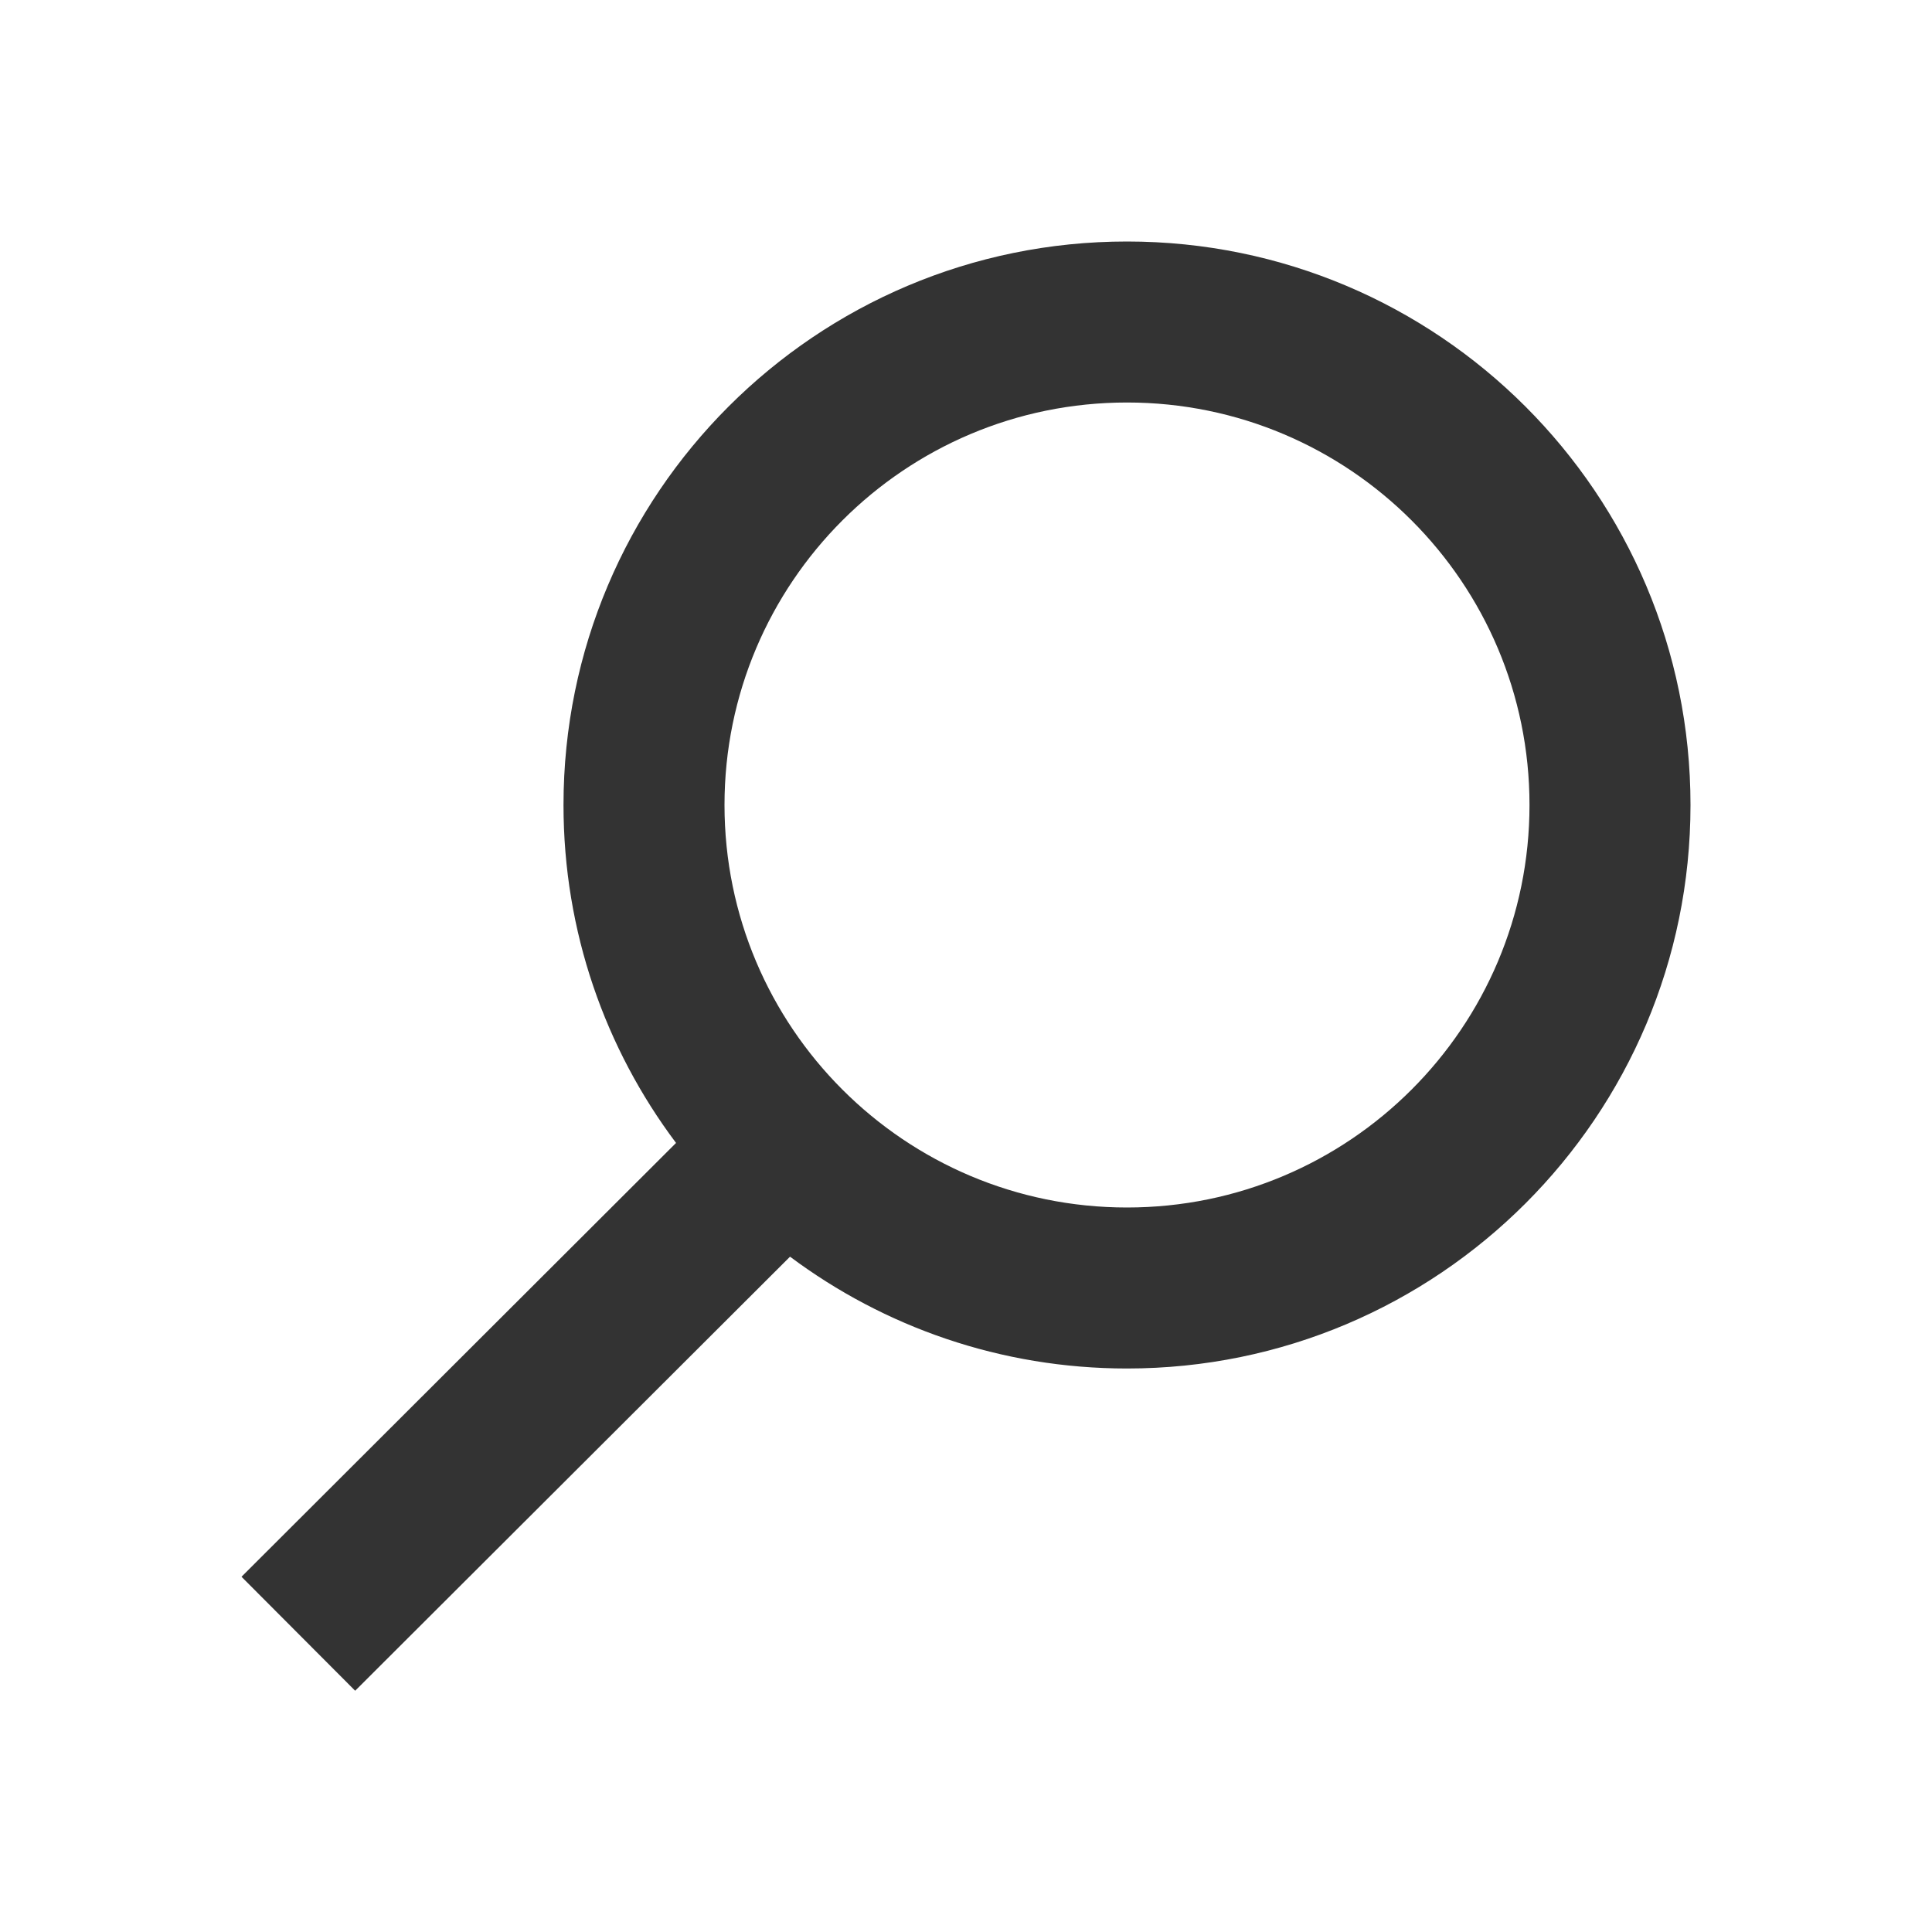 <svg xmlns="http://www.w3.org/2000/svg" width="24" height="24" viewBox="0 0 24 24" fill="none"><path fill-rule="evenodd" clip-rule="evenodd" d="M19 10C19 12.761 16.761 15 14 15C11.239 15 9 12.761 9 10C9 7.239 11.239 5 14 5C16.761 5 19 7.239 19 10ZM21 10C21 13.866 17.866 17 14 17C12.431 17 10.982 16.483 9.814 15.611L4.412 21.003L3 19.587L8.398 14.198C7.52 13.028 7 11.575 7 10C7 6.134 10.134 3 14 3C17.866 3 21 6.134 21 10Z" fill="#333333"></path></svg>